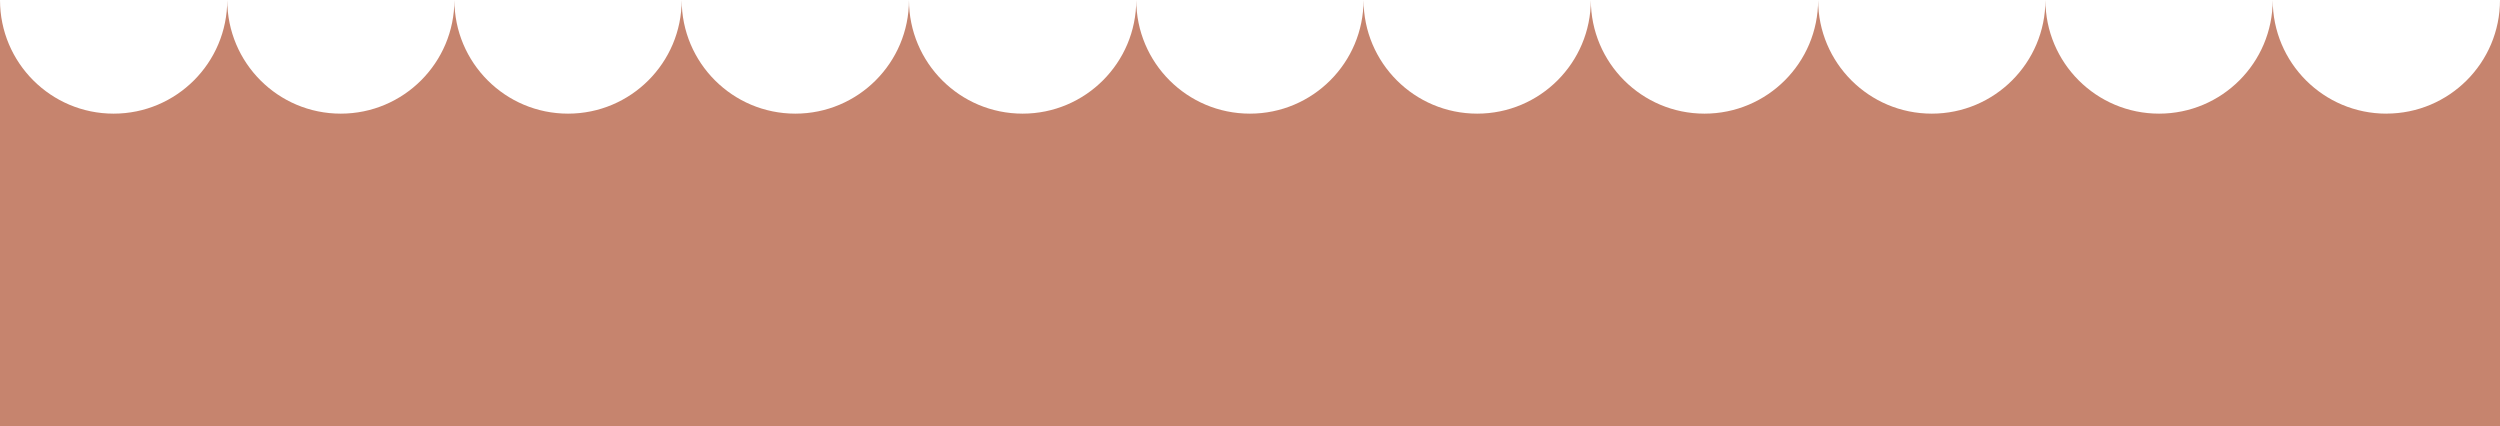 <svg xmlns="http://www.w3.org/2000/svg" id="Capa_2" data-name="Capa 2" viewBox="0 0 694.49 118.34"><defs><style>      .cls-1 {        fill: #c6846e;        stroke-width: 0px;      }    </style></defs><g id="Capa_1-2" data-name="Capa 1"><path class="cls-1" d="M662.92,31.57c-17.43,0-31.57-14.13-31.57-31.57,0,17.43-14.13,31.57-31.57,31.57s-31.57-14.13-31.57-31.57c0,17.43-14.13,31.57-31.57,31.57s-31.57-14.13-31.57-31.57c0,17.43-14.13,31.57-31.57,31.57s-31.57-14.13-31.57-31.57c0,17.43-14.13,31.57-31.57,31.57s-31.57-14.13-31.57-31.57c0,17.43-14.13,31.57-31.57,31.57s-31.57-14.13-31.57-31.57c0,17.43-14.13,31.57-31.57,31.57s-31.57-14.13-31.57-31.57c0,17.43-14.13,31.57-31.57,31.57s-31.57-14.13-31.57-31.57c0,17.43-14.13,31.57-31.57,31.57s-31.57-14.13-31.57-31.57c0,17.43-14.13,31.57-31.57,31.57S63.13,17.43,63.13,0c0,17.43-14.13,31.57-31.57,31.57S0,17.43,0,0h0v118.34h694.49V0c0,17.43-14.13,31.56-31.57,31.56Z"></path></g></svg>